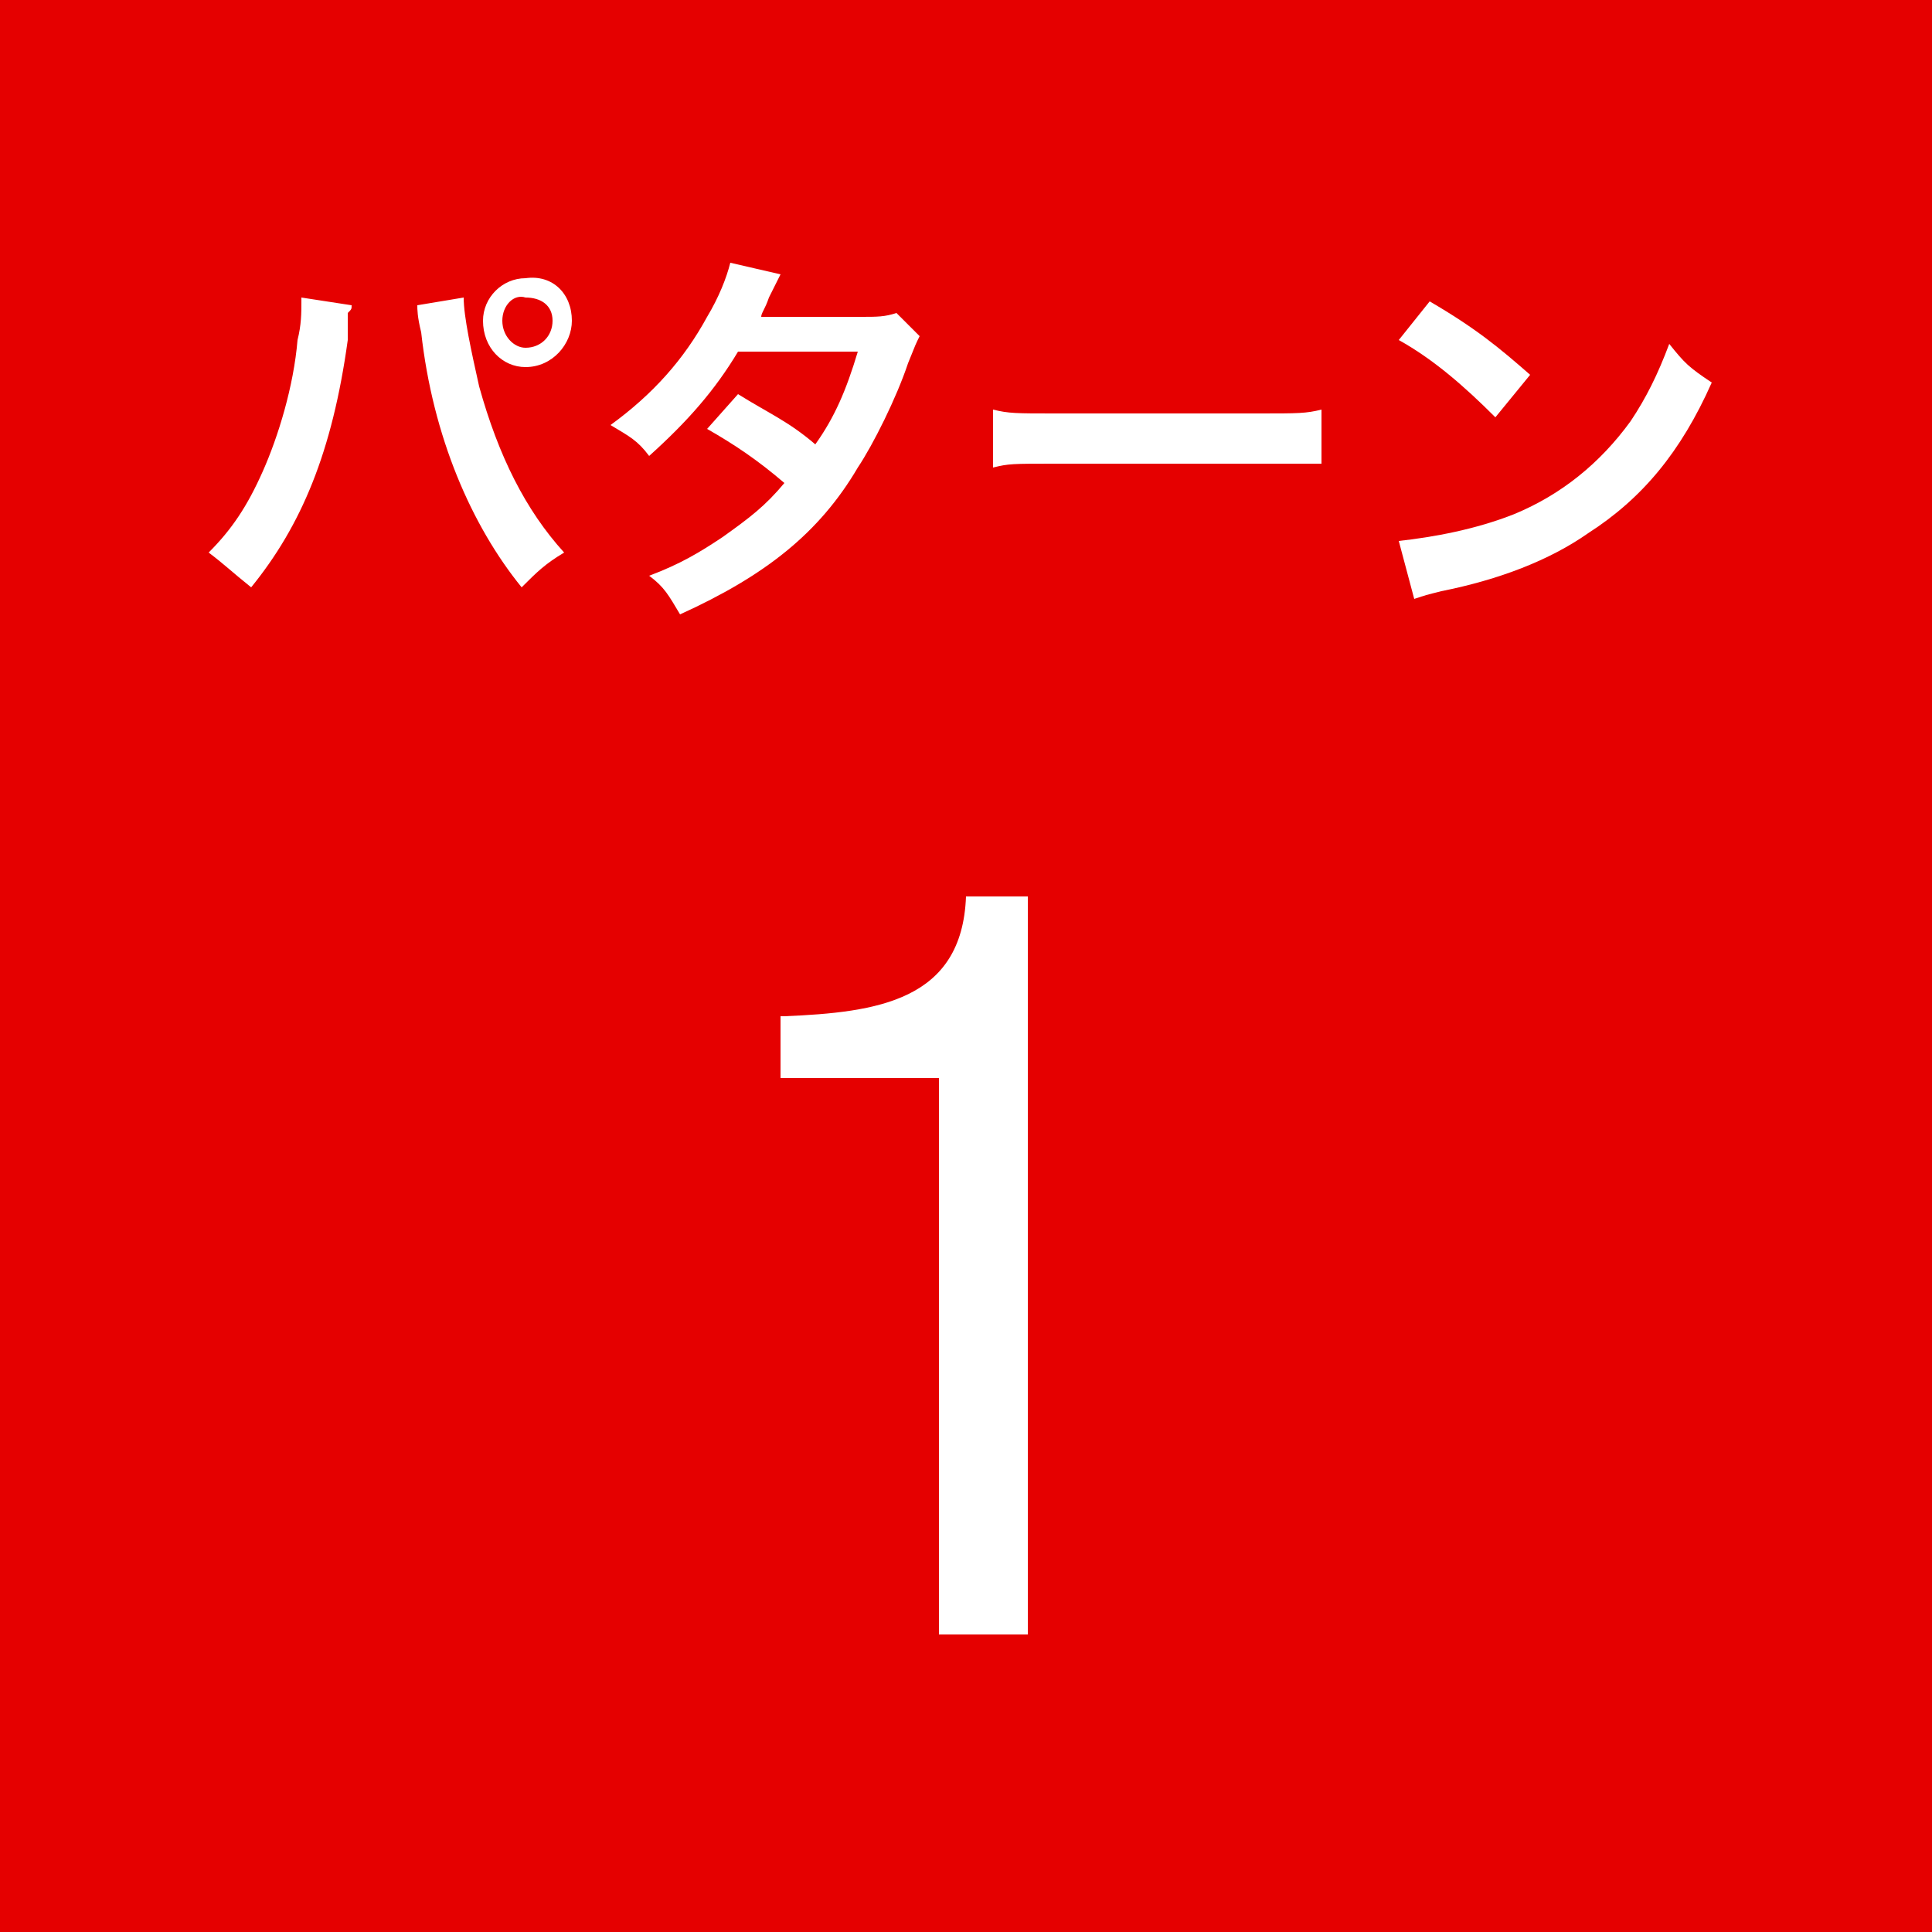 <?xml version="1.0" encoding="utf-8"?>
<!-- Generator: Adobe Illustrator 25.2.1, SVG Export Plug-In . SVG Version: 6.00 Build 0)  -->
<svg version="1.1" id="レイヤー_1" xmlns="http://www.w3.org/2000/svg" xmlns:xlink="http://www.w3.org/1999/xlink" x="0px"
	 y="0px" viewBox="0 0 50 50" style="enable-background:new 0 0 50 50;" xml:space="preserve">
<style type="text/css">
	.st0{fill:#E50000;}
	.st1{fill:#FFFFFF;}
</style>
<rect x="0" class="st0" width="50" height="50"/>
<g>
	<path class="st1" d="M9.1,7.9c0,0.1,0,0.1-0.1,0.2l0,0.2l0,0.3l0,0.2c-0.4,2.9-1.2,4.8-2.5,6.4c-0.5-0.4-0.7-0.6-1.1-0.9
		c0.6-0.6,1-1.2,1.4-2.1c0.4-0.9,0.8-2.2,0.9-3.4c0.1-0.4,0.1-0.7,0.1-1c0,0,0-0.1,0-0.1L9.1,7.9z M12,7.7c0,0.5,0.2,1.4,0.4,2.3
		c0.5,1.8,1.2,3.2,2.2,4.3c-0.5,0.3-0.7,0.5-1.1,0.9c-1.3-1.6-2.3-3.9-2.6-6.6c-0.1-0.4-0.1-0.6-0.1-0.7L12,7.7z M14.8,8.3
		c0,0.6-0.5,1.2-1.2,1.2c-0.6,0-1.1-0.5-1.1-1.2c0-0.6,0.5-1.1,1.1-1.1C14.3,7.1,14.8,7.6,14.8,8.3z M13,8.3c0,0.4,0.3,0.7,0.6,0.7
		c0.4,0,0.7-0.3,0.7-0.7c0-0.4-0.3-0.6-0.7-0.6C13.3,7.6,13,7.9,13,8.3z"/>
	<path class="st1" d="M23.8,8.7c-0.1,0.2-0.1,0.2-0.3,0.7c-0.3,0.9-0.9,2.1-1.3,2.7c-1,1.7-2.4,2.8-4.6,3.8c-0.3-0.5-0.4-0.7-0.8-1
		c0.8-0.3,1.3-0.6,1.9-1c0.7-0.5,1.1-0.8,1.6-1.4c-0.7-0.6-1.3-1-2-1.4l0.8-0.9c0.8,0.5,1.3,0.7,2,1.3c0.5-0.7,0.8-1.4,1.1-2.4
		l-3.1,0c-0.6,1-1.3,1.8-2.3,2.7c-0.3-0.4-0.5-0.5-1-0.8c1.1-0.8,1.9-1.7,2.5-2.8c0.3-0.5,0.5-1,0.6-1.4l1.3,0.3
		c-0.1,0.2-0.1,0.2-0.3,0.6c-0.1,0.3-0.2,0.4-0.2,0.5c0.2,0,0.2,0,2.6,0c0.4,0,0.6,0,0.9-0.1L23.8,8.7z"/>
	<path class="st1" d="M25.7,10.6c0.4,0.1,0.6,0.1,1.6,0.1h5.3c1,0,1.2,0,1.6-0.1V12C33.9,12,33.8,12,32.6,12h-5.3
		c-1.1,0-1.2,0-1.6,0.1V10.6z"/>
	<path class="st1" d="M36.2,14c0.9-0.1,2-0.3,3-0.7c1.2-0.5,2.2-1.3,3-2.4c0.4-0.6,0.7-1.2,1-2c0.4,0.5,0.5,0.6,1.1,1
		c-0.8,1.8-1.8,3-3.2,3.9c-1,0.7-2.3,1.2-3.8,1.5c-0.4,0.1-0.4,0.1-0.7,0.2L36.2,14z M37,7.8c1.2,0.7,1.8,1.2,2.6,1.9l-0.9,1.1
		c-0.8-0.8-1.6-1.5-2.5-2L37,7.8z"/>
</g>
<g>
	<g>
		<path class="st1" d="M20.3,26.3c2.4-0.1,4.6-0.4,4.7-3.1h1.6v19.1h-2.3V27.9h-4.1V26.3z"/>
	</g>
</g>
</svg>

